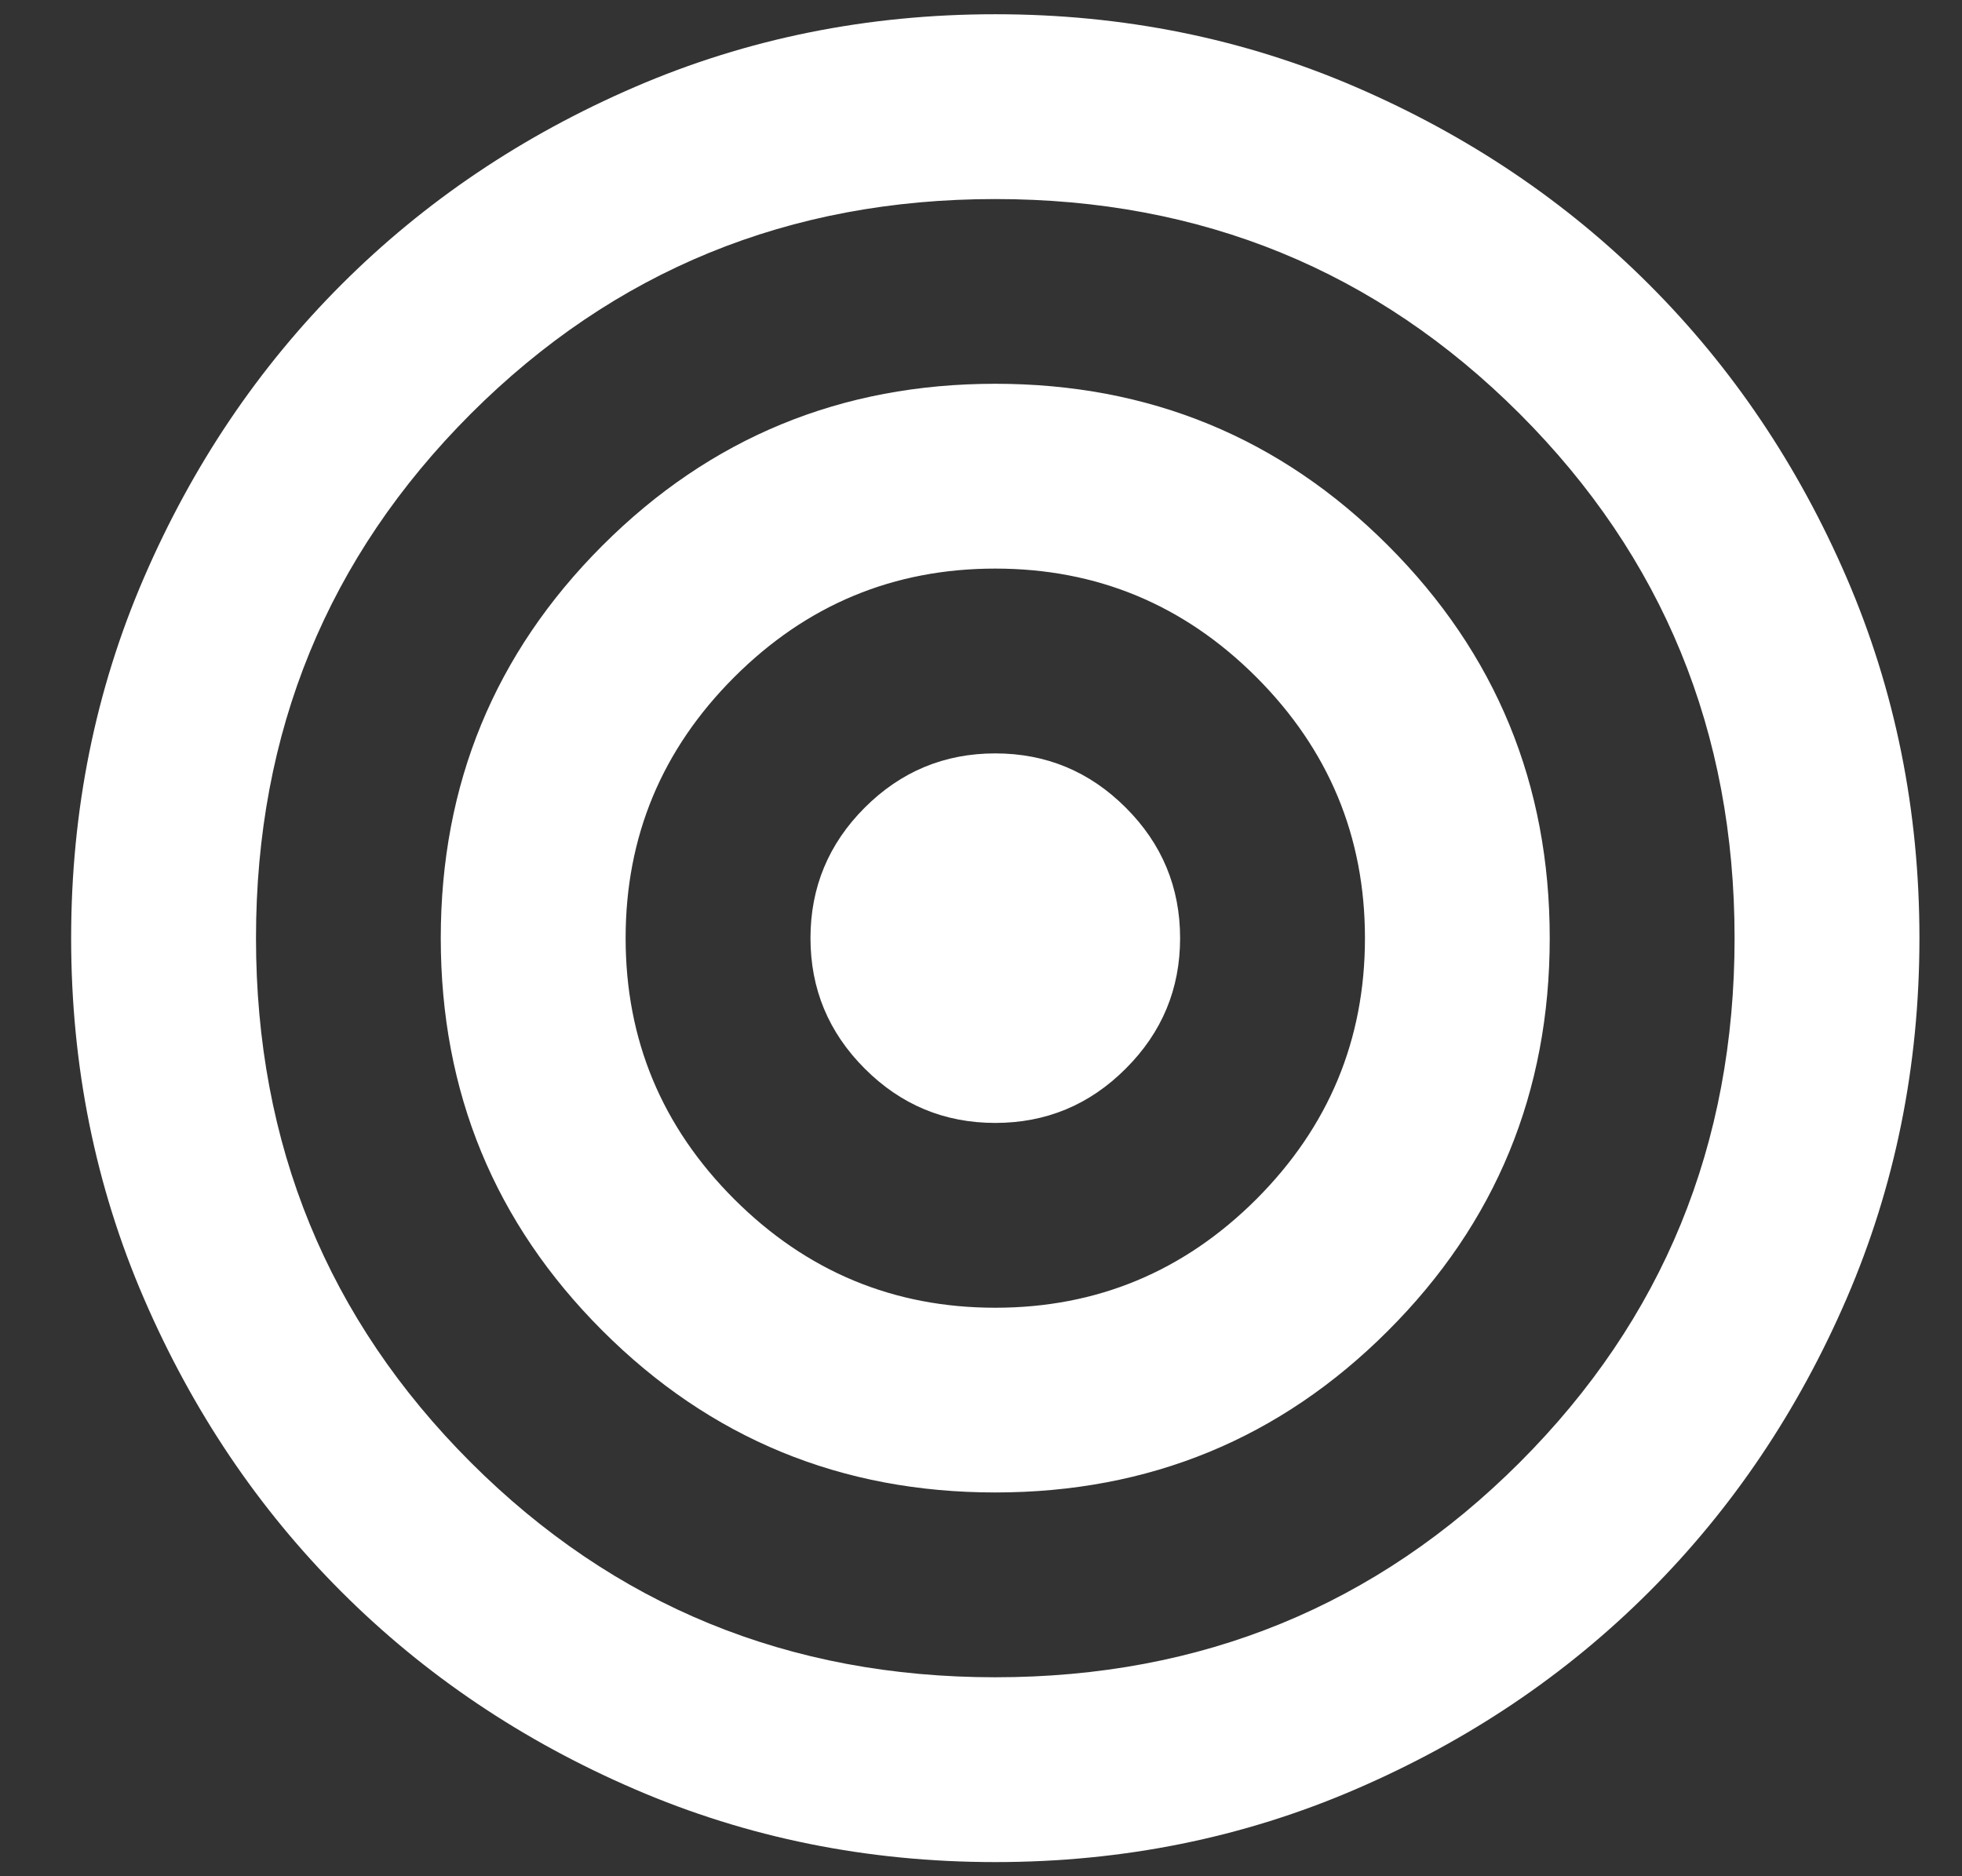 <svg width="23" height="22" viewBox="0 0 23 22" fill="none" xmlns="http://www.w3.org/2000/svg">
<rect x="0" y="0" width="23" height="22" fill="#333333" stroke="none"/>
<path d="M11.667 21.834C10.169 21.834 8.76 21.549 7.442 20.98C6.124 20.412 4.978 19.64 4.003 18.665C3.028 17.69 2.256 16.543 1.687 15.225C1.118 13.907 0.834 12.499 0.834 11C0.834 9.502 1.118 8.093 1.687 6.775C2.256 5.457 3.028 4.311 4.003 3.336C4.978 2.361 6.124 1.589 7.442 1.02C8.76 0.451 10.169 0.167 11.667 0.167C13.166 0.167 14.574 0.451 15.892 1.02C17.21 1.589 18.357 2.361 19.332 3.336C20.307 4.311 21.079 5.457 21.648 6.775C22.216 8.093 22.501 9.502 22.501 11C22.501 12.499 22.216 13.907 21.648 15.225C21.079 16.543 20.307 17.69 19.332 18.665C18.357 19.64 17.21 20.412 15.892 20.98C14.574 21.549 13.166 21.834 11.667 21.834ZM11.667 19.667C14.087 19.667 16.136 18.827 17.815 17.148C19.494 15.469 20.334 13.42 20.334 11C20.334 8.581 19.494 6.532 17.815 4.852C16.136 3.173 14.087 2.334 11.667 2.334C9.248 2.334 7.199 3.173 5.519 4.852C3.84 6.532 3.001 8.581 3.001 11C3.001 13.42 3.84 15.469 5.519 17.148C7.199 18.827 9.248 19.667 11.667 19.667ZM11.667 17.5C9.862 17.5 8.327 16.868 7.063 15.604C5.799 14.341 5.167 12.806 5.167 11C5.167 9.195 5.799 7.66 7.063 6.396C8.327 5.132 9.862 4.5 11.667 4.5C13.473 4.5 15.008 5.132 16.271 6.396C17.535 7.66 18.167 9.195 18.167 11C18.167 12.806 17.535 14.341 16.271 15.604C15.008 16.868 13.473 17.5 11.667 17.5ZM11.667 15.334C12.859 15.334 13.879 14.909 14.728 14.061C15.576 13.212 16.001 12.192 16.001 11C16.001 9.809 15.576 8.789 14.728 7.94C13.879 7.091 12.859 6.667 11.667 6.667C10.476 6.667 9.456 7.091 8.607 7.94C7.758 8.789 7.334 9.809 7.334 11C7.334 12.192 7.758 13.212 8.607 14.061C9.456 14.909 10.476 15.334 11.667 15.334ZM11.667 13.167C11.072 13.167 10.561 12.955 10.137 12.53C9.713 12.106 9.501 11.596 9.501 11C9.501 10.405 9.713 9.894 10.137 9.47C10.561 9.046 11.072 8.834 11.667 8.834C12.263 8.834 12.773 9.046 13.197 9.47C13.622 9.894 13.834 10.405 13.834 11C13.834 11.596 13.622 12.106 13.197 12.53C12.773 12.955 12.263 13.167 11.667 13.167Z" fill="white"/>
</svg>
